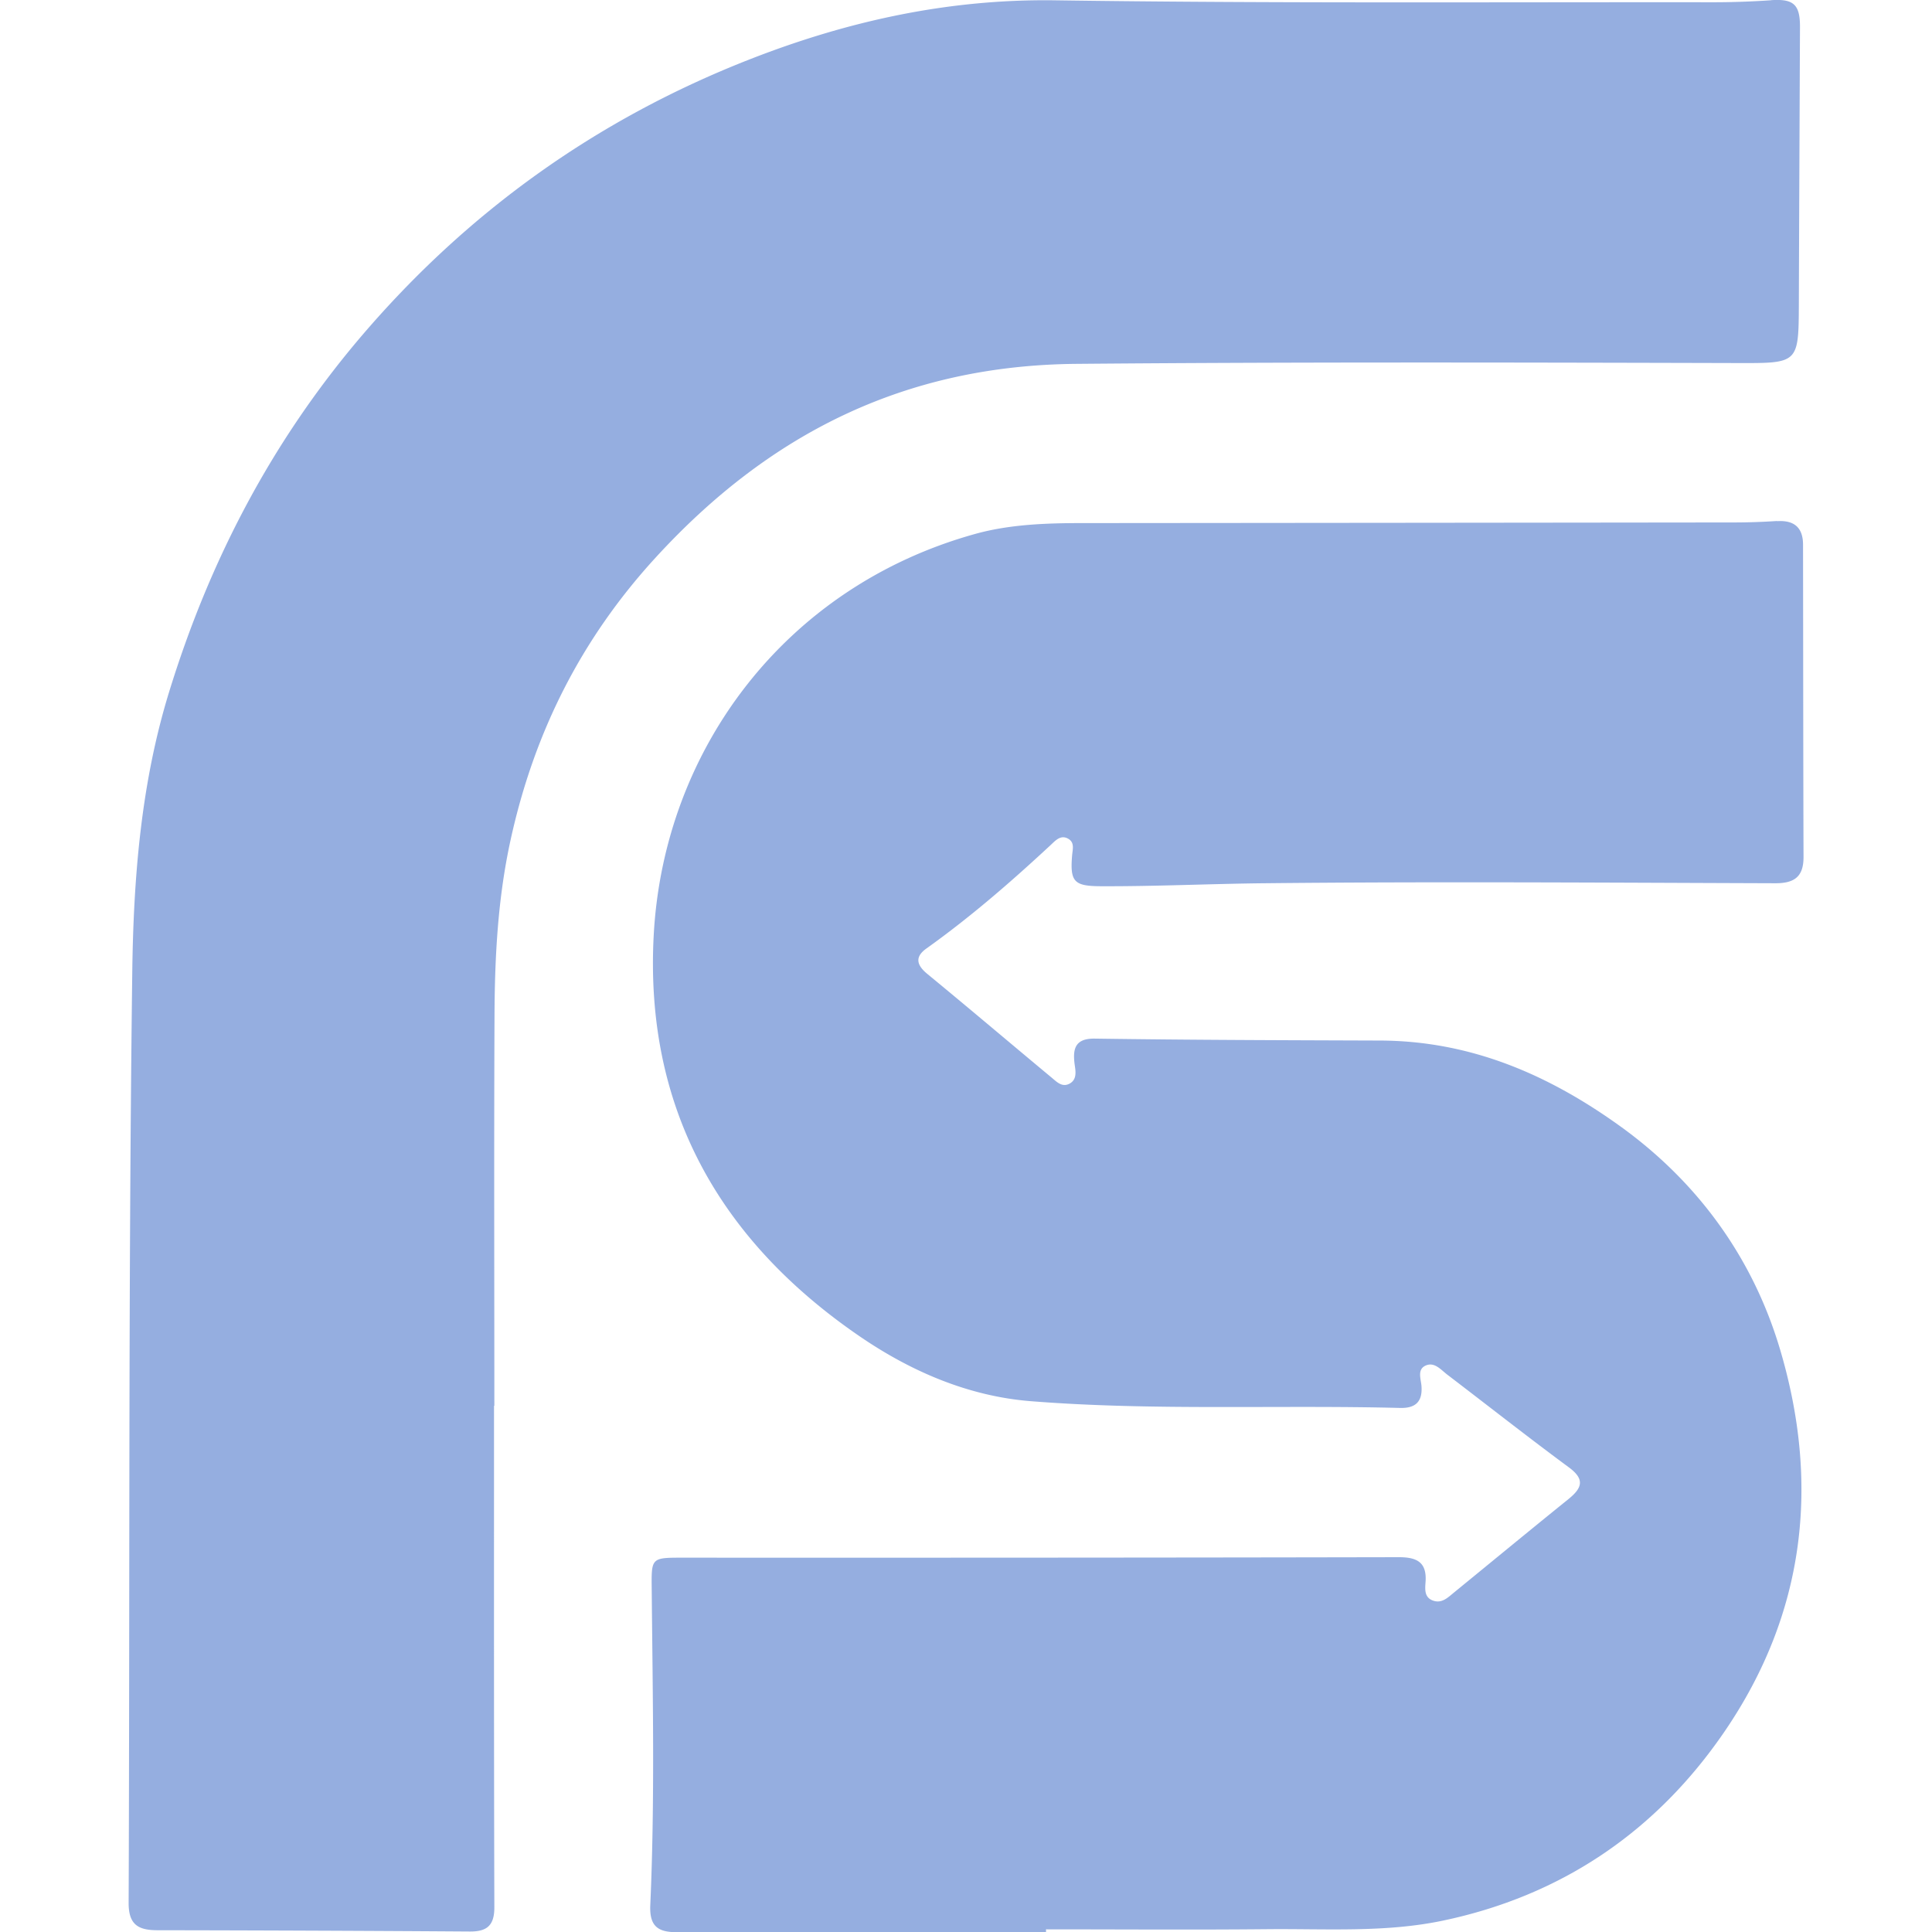 <svg role="img" width="32px" height="32px" viewBox="0 0 24 24" xmlns="http://www.w3.org/2000/svg"><title>RSocket</title><path fill="#95aee0" d="M22.002.003a10.519 10.519 0 0 1-.707.025c-2.729-.003-5.459.015-8.187-.024-1.331-.019-2.586.259-3.807.738-1.888.741-3.491 1.887-4.811 3.433C3.377 5.481 2.604 6.96 2.1 8.598c-.351 1.141-.442 2.316-.457 3.484-.049 3.852-.03 7.704-.045 11.556-.001.272.12.34.359.34a747.047 747.047 0 0 1 3.881.016c.206.001.303-.07.303-.299-.006-2.077-.004-4.155-.004-6.232h.004c0-1.615-.005-3.229.002-4.844.003-.735.041-1.463.201-2.191.293-1.333.876-2.493 1.801-3.502 1.411-1.54 3.095-2.387 5.226-2.406 2.739-.024 5.476-.017 8.215-.01.758.002.757.006.76-.748.004-1.143.009-2.285.014-3.428.001-.279-.081-.35-.357-.332zm.072 6.469a8.046 8.046 0 0 1-.51.018c-2.71.003-5.419.006-8.129.008-.445 0-.899.017-1.322.135-2.36.656-3.866 2.68-3.992 4.978-.117 2.144.81 3.794 2.562 4.992.639.437 1.353.742 2.121.803 1.525.121 3.059.045 4.588.084.19.005.281-.076.266-.273-.007-.089-.056-.206.053-.254.11-.048.189.054.27.115.502.383 1.0.775 1.508 1.15.205.151.162.259-.006.395-.477.385-.951.776-1.426 1.164-.073.06-.145.132-.25.098-.119-.039-.104-.147-.098-.238.016-.243-.111-.303-.332-.303-2.955.006-5.91.007-8.865.006-.432-0-.42-.009-.416.412.012 1.303.04 2.604-.018 3.906-.011.259.094.335.328.334 1.529-.003 3.058-.002 4.588-.002v-.033c.916 0 1.832.007 2.748-.002.726-.007 1.462.044 2.176-.105 1.478-.309 2.655-1.106 3.506-2.352 1.003-1.468 1.187-3.08.684-4.76-.34-1.132-1.022-2.067-1.982-2.758-.884-.636-1.852-1.061-2.986-1.064-1.18-.004-2.359-.007-3.539-.024-.251-.004-.278.132-.25.33.012.082.027.179-.064.229-.094.051-.162-.024-.225-.076-.515-.428-1.026-.862-1.543-1.287-.136-.112-.155-.213-.01-.316.547-.39 1.052-.829 1.543-1.285.06-.056.126-.133.221-.076.079.048.051.132.045.207-.027.325.025.379.351.381.68.003 1.358-.03 2.037-.037 2.115-.022 4.231-.007 6.346 0 .236.001.352-.079.352-.324-.004-1.293-.004-2.587-.006-3.881-0-.213-.11-.307-.322-.293z"/></svg>